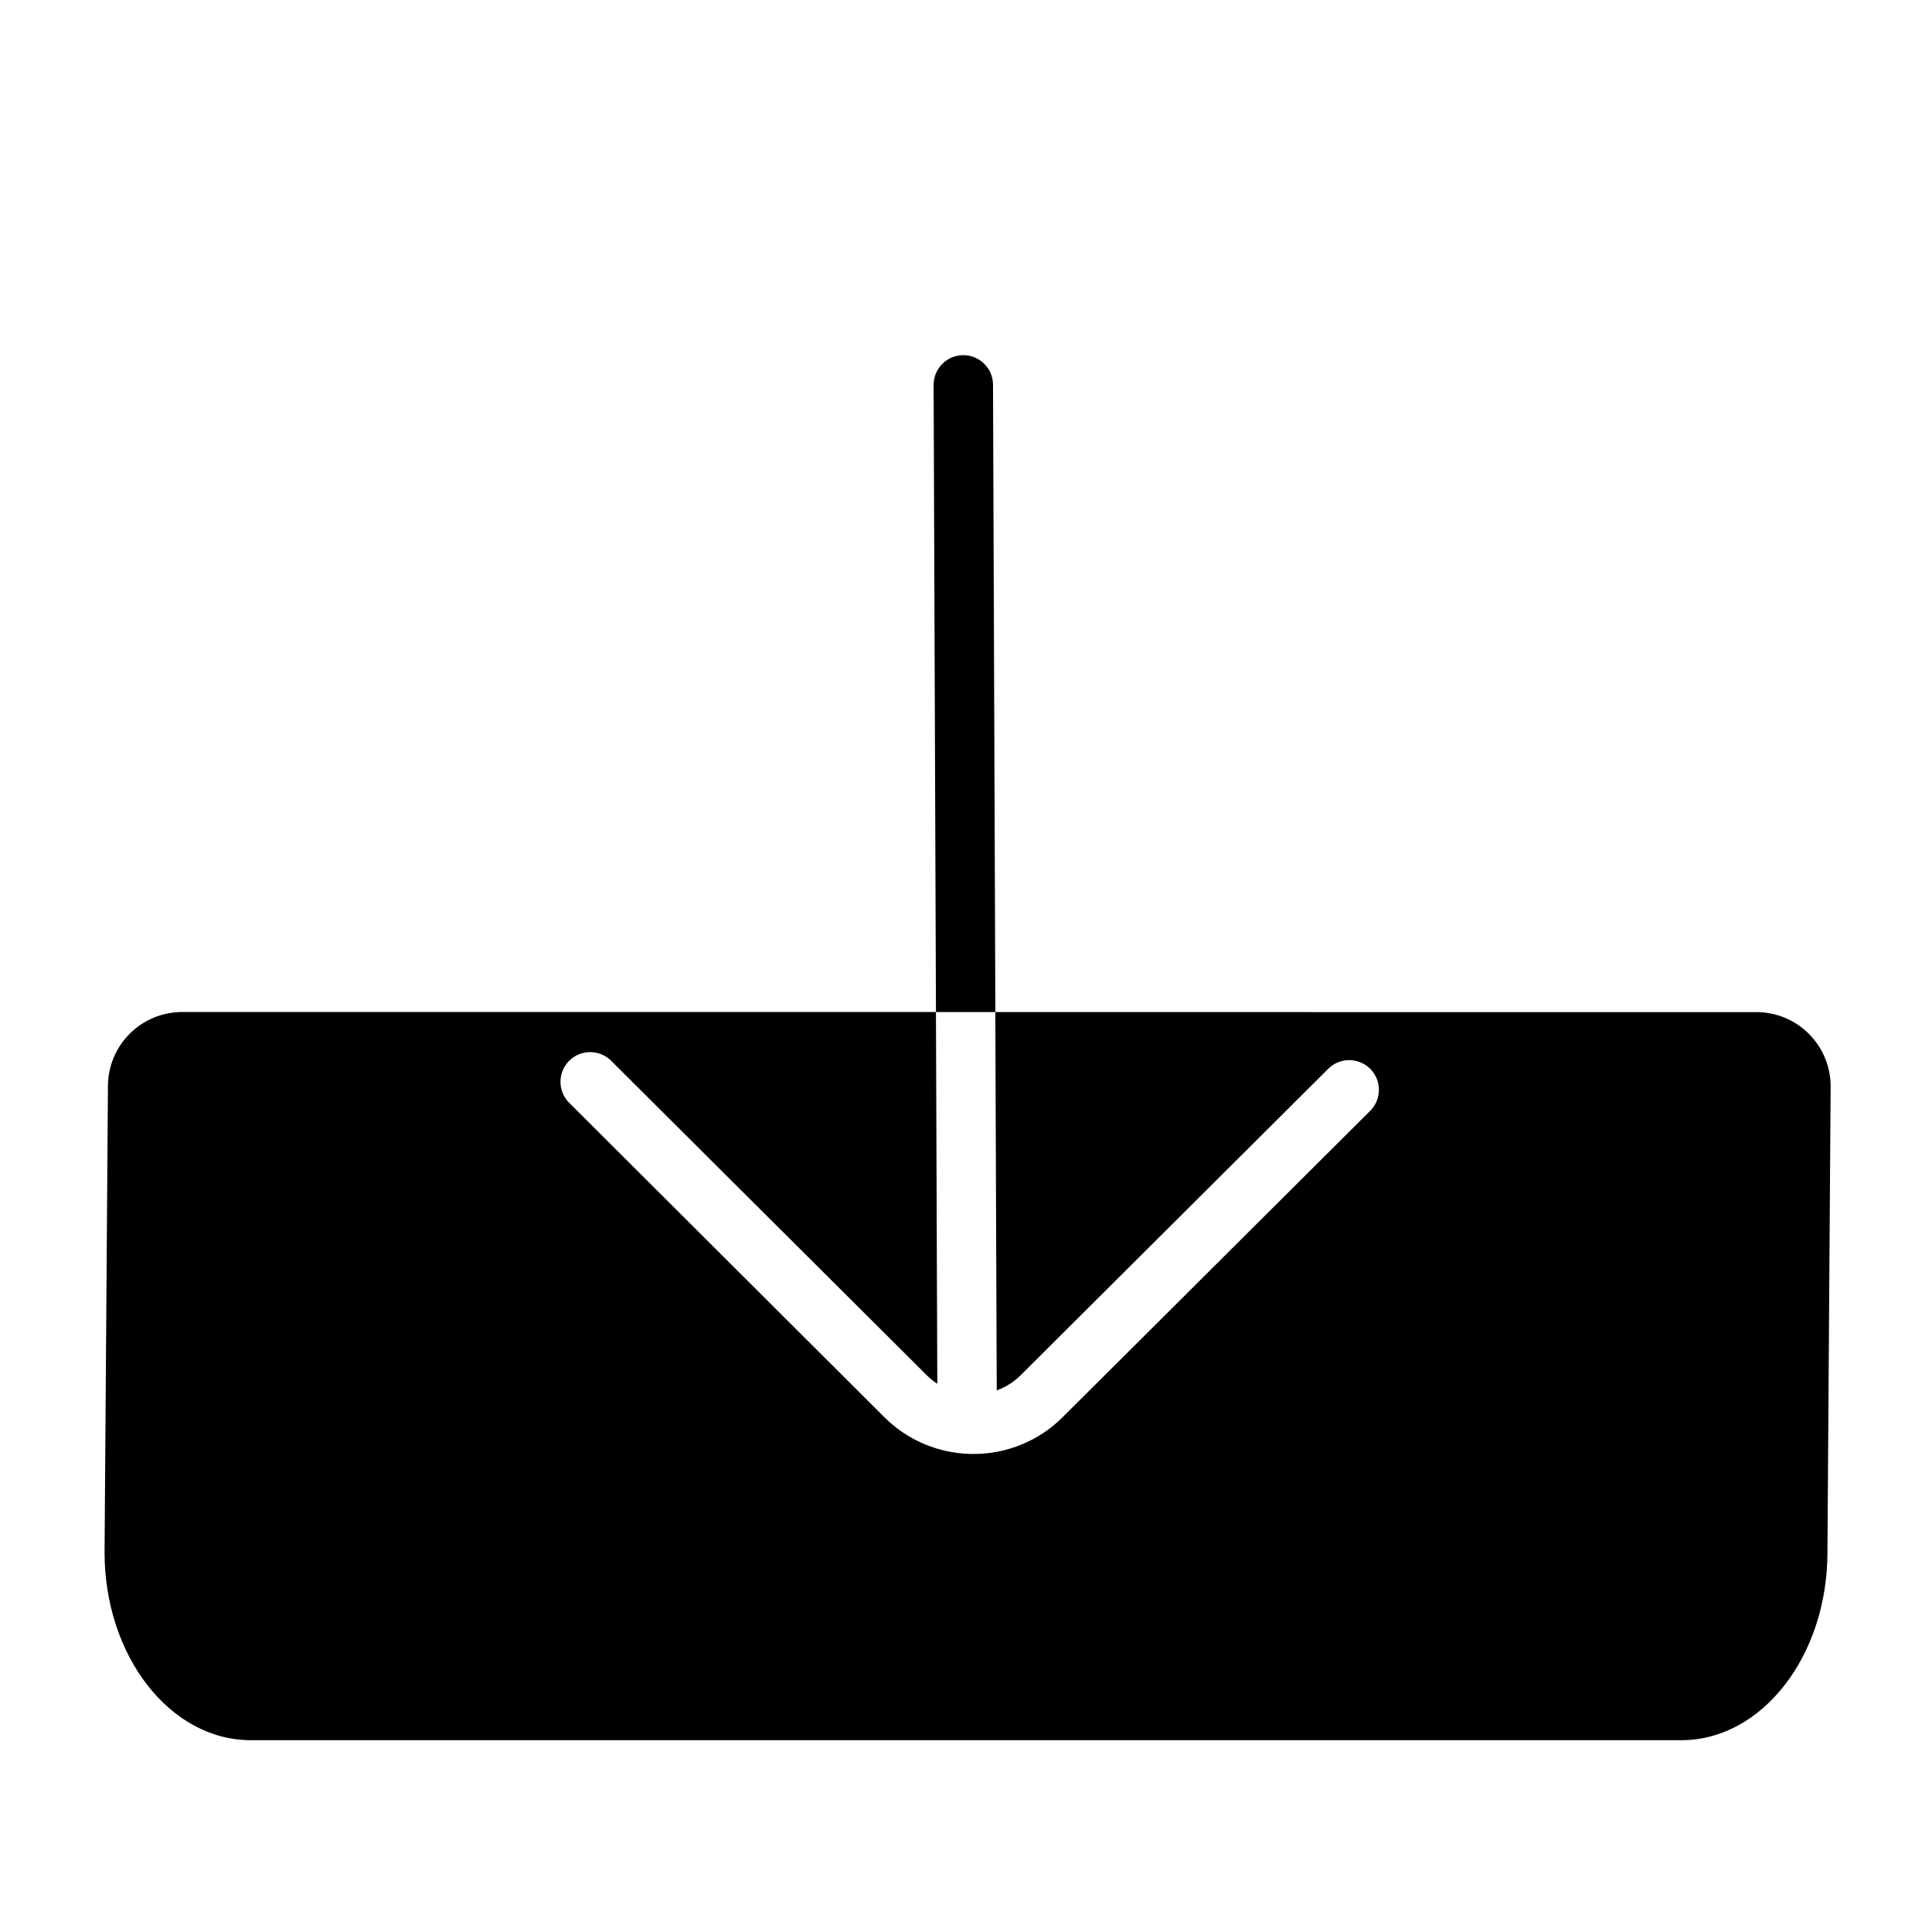 <?xml version="1.0" encoding="UTF-8"?>
<!-- Uploaded to: SVG Repo, www.svgrepo.com, Generator: SVG Repo Mixer Tools -->
<svg fill="#000000" width="800px" height="800px" version="1.1" viewBox="144 144 512 512" xmlns="http://www.w3.org/2000/svg">
 <g>
  <path d="m407.77 412.21 0.375 100.27h-0.004c2.387-0.867 4.551-2.242 6.348-4.035l81.367-81.062c1.465-1.535 3.488-2.414 5.609-2.438 2.125-0.023 4.168 0.809 5.664 2.312 1.5 1.504 2.328 3.551 2.297 5.672-0.031 2.121-0.918 4.144-2.461 5.602l-81.387 81.074c-6.269 6.242-14.766 9.738-23.617 9.711-0.59 0-1.191 0-1.781-0.051-0.328 0-0.656-0.023-0.98-0.066-7.852-0.633-15.227-4.035-20.805-9.594l-83.402-83.199c-1.543-1.461-2.43-3.481-2.461-5.602-0.031-2.121 0.797-4.168 2.297-5.672 1.496-1.504 3.539-2.336 5.664-2.312 2.121 0.023 4.144 0.902 5.609 2.438l83.484 83.18h-0.004c0.859 0.852 1.801 1.613 2.816 2.269l-0.363-98.52h-199.75v0.004c-5.195 0-10.18 2.055-13.867 5.715s-5.777 8.629-5.812 13.828l-0.895 123.66c0 27.445 17.359 49.77 38.699 49.77l379.18 0.004c21.344 0 38.699-22.328 38.699-49.77l0.848-123.36v-0.004c0.039-5.242-2.019-10.285-5.715-14.004-3.695-3.723-8.723-5.812-13.965-5.812z"/>
  <path d="m407.16 246c0-4.348-3.523-7.875-7.871-7.875-4.348 0-7.871 3.527-7.871 7.875l0.621 166.21h15.742z"/>
 </g>
</svg>